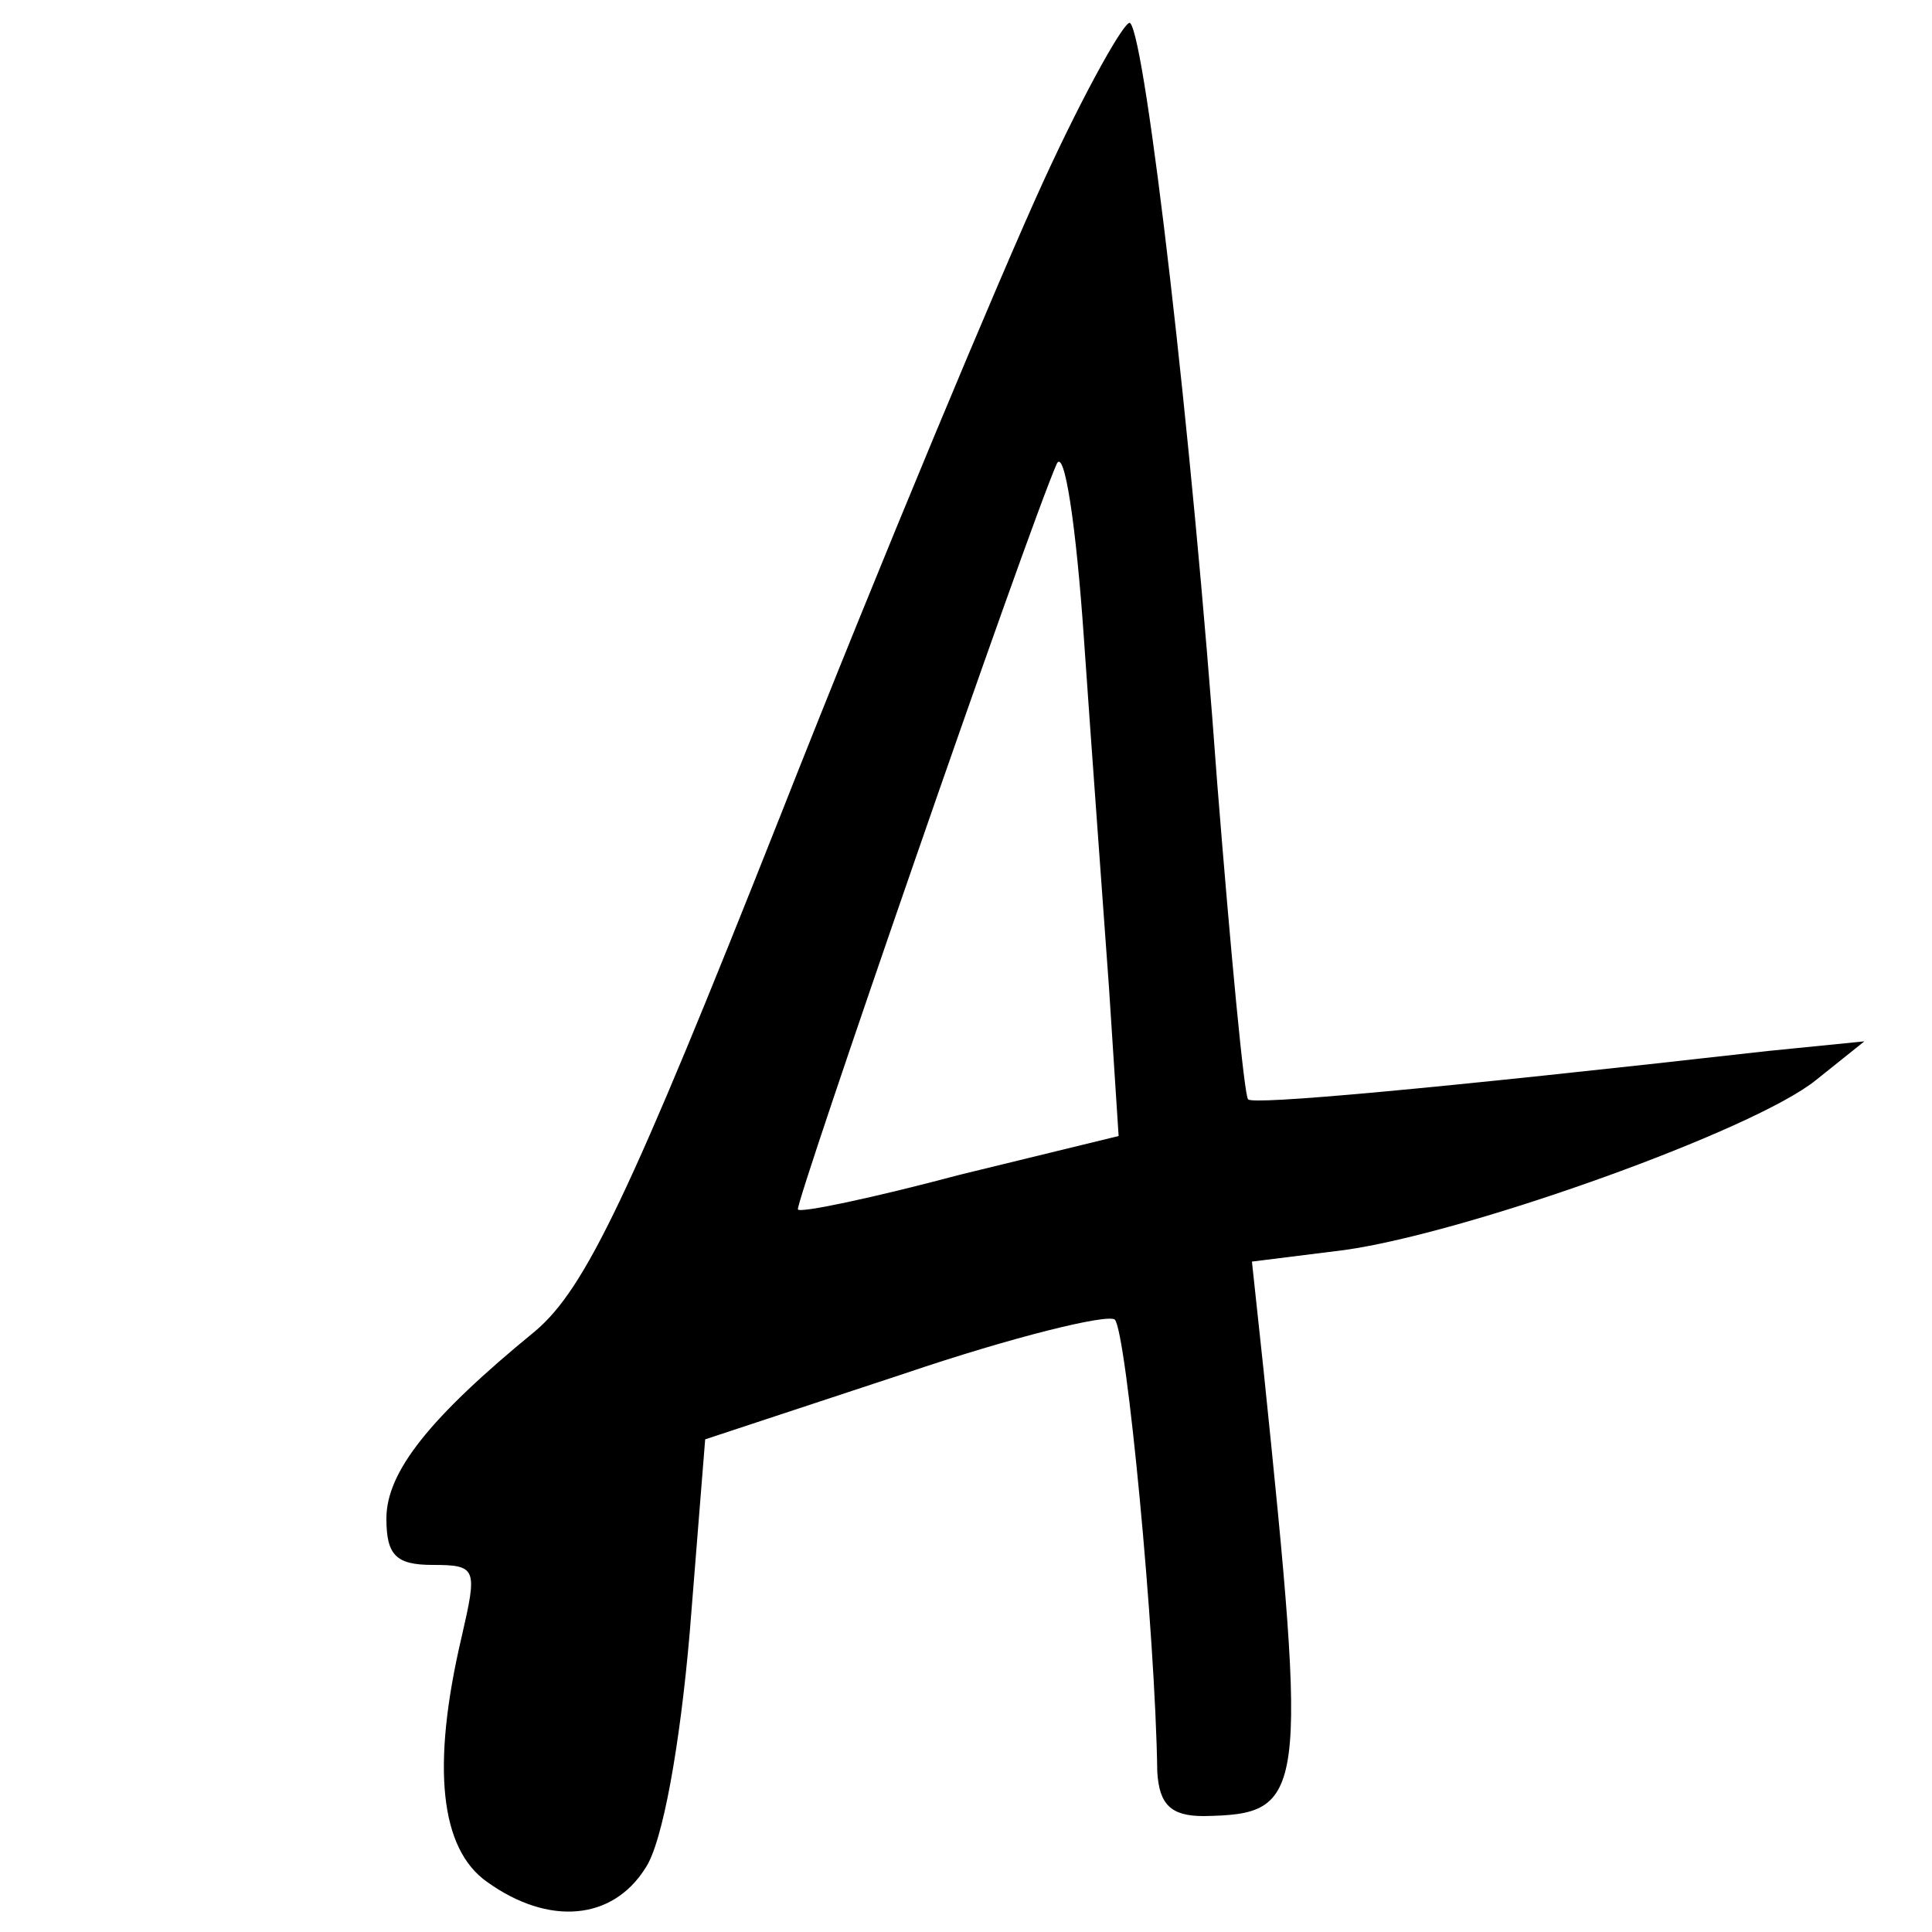 <?xml version="1.0" standalone="no"?>
<!DOCTYPE svg PUBLIC "-//W3C//DTD SVG 20010904//EN"
 "http://www.w3.org/TR/2001/REC-SVG-20010904/DTD/svg10.dtd">
<svg version="1.0" xmlns="http://www.w3.org/2000/svg"
 width="100pt" height="100pt" viewBox="0 0 100 100"
 preserveAspectRatio="xMidYMid meet">
<g transform="translate(0,100) scale(0.1,-0.1)"
fill="#000000" stroke="none">
<path d="M540 906 c-22 -48 -84 -196 -136 -328 -78 -197 -101 -245 -127 -267
-55 -45 -77 -73 -77 -97 0 -19 5 -24 24 -24 23 0 23 -2 15 -37 -16 -68 -11
-110 13 -127 32 -23 65 -20 82 7 9 13 18 64 23 122 l8 100 103 34 c56 19 105
31 109 28 6 -6 21 -162 22 -234 1 -17 7 -23 24 -23 53 1 54 8 31 231 l-6 56
48 6 c64 9 212 62 244 88 l25 20 -50 -5 c-177 -20 -267 -28 -269 -25 -2 2 -9
76 -16 164 -13 180 -37 385 -45 393 -2 3 -23 -34 -45 -82z m34 -417 l5 -77
-82 -20 c-45 -12 -83 -20 -84 -18 -2 2 119 352 134 386 4 8 10 -32 14 -90 4
-58 10 -139 13 -181z"/>
</g>
</svg>
